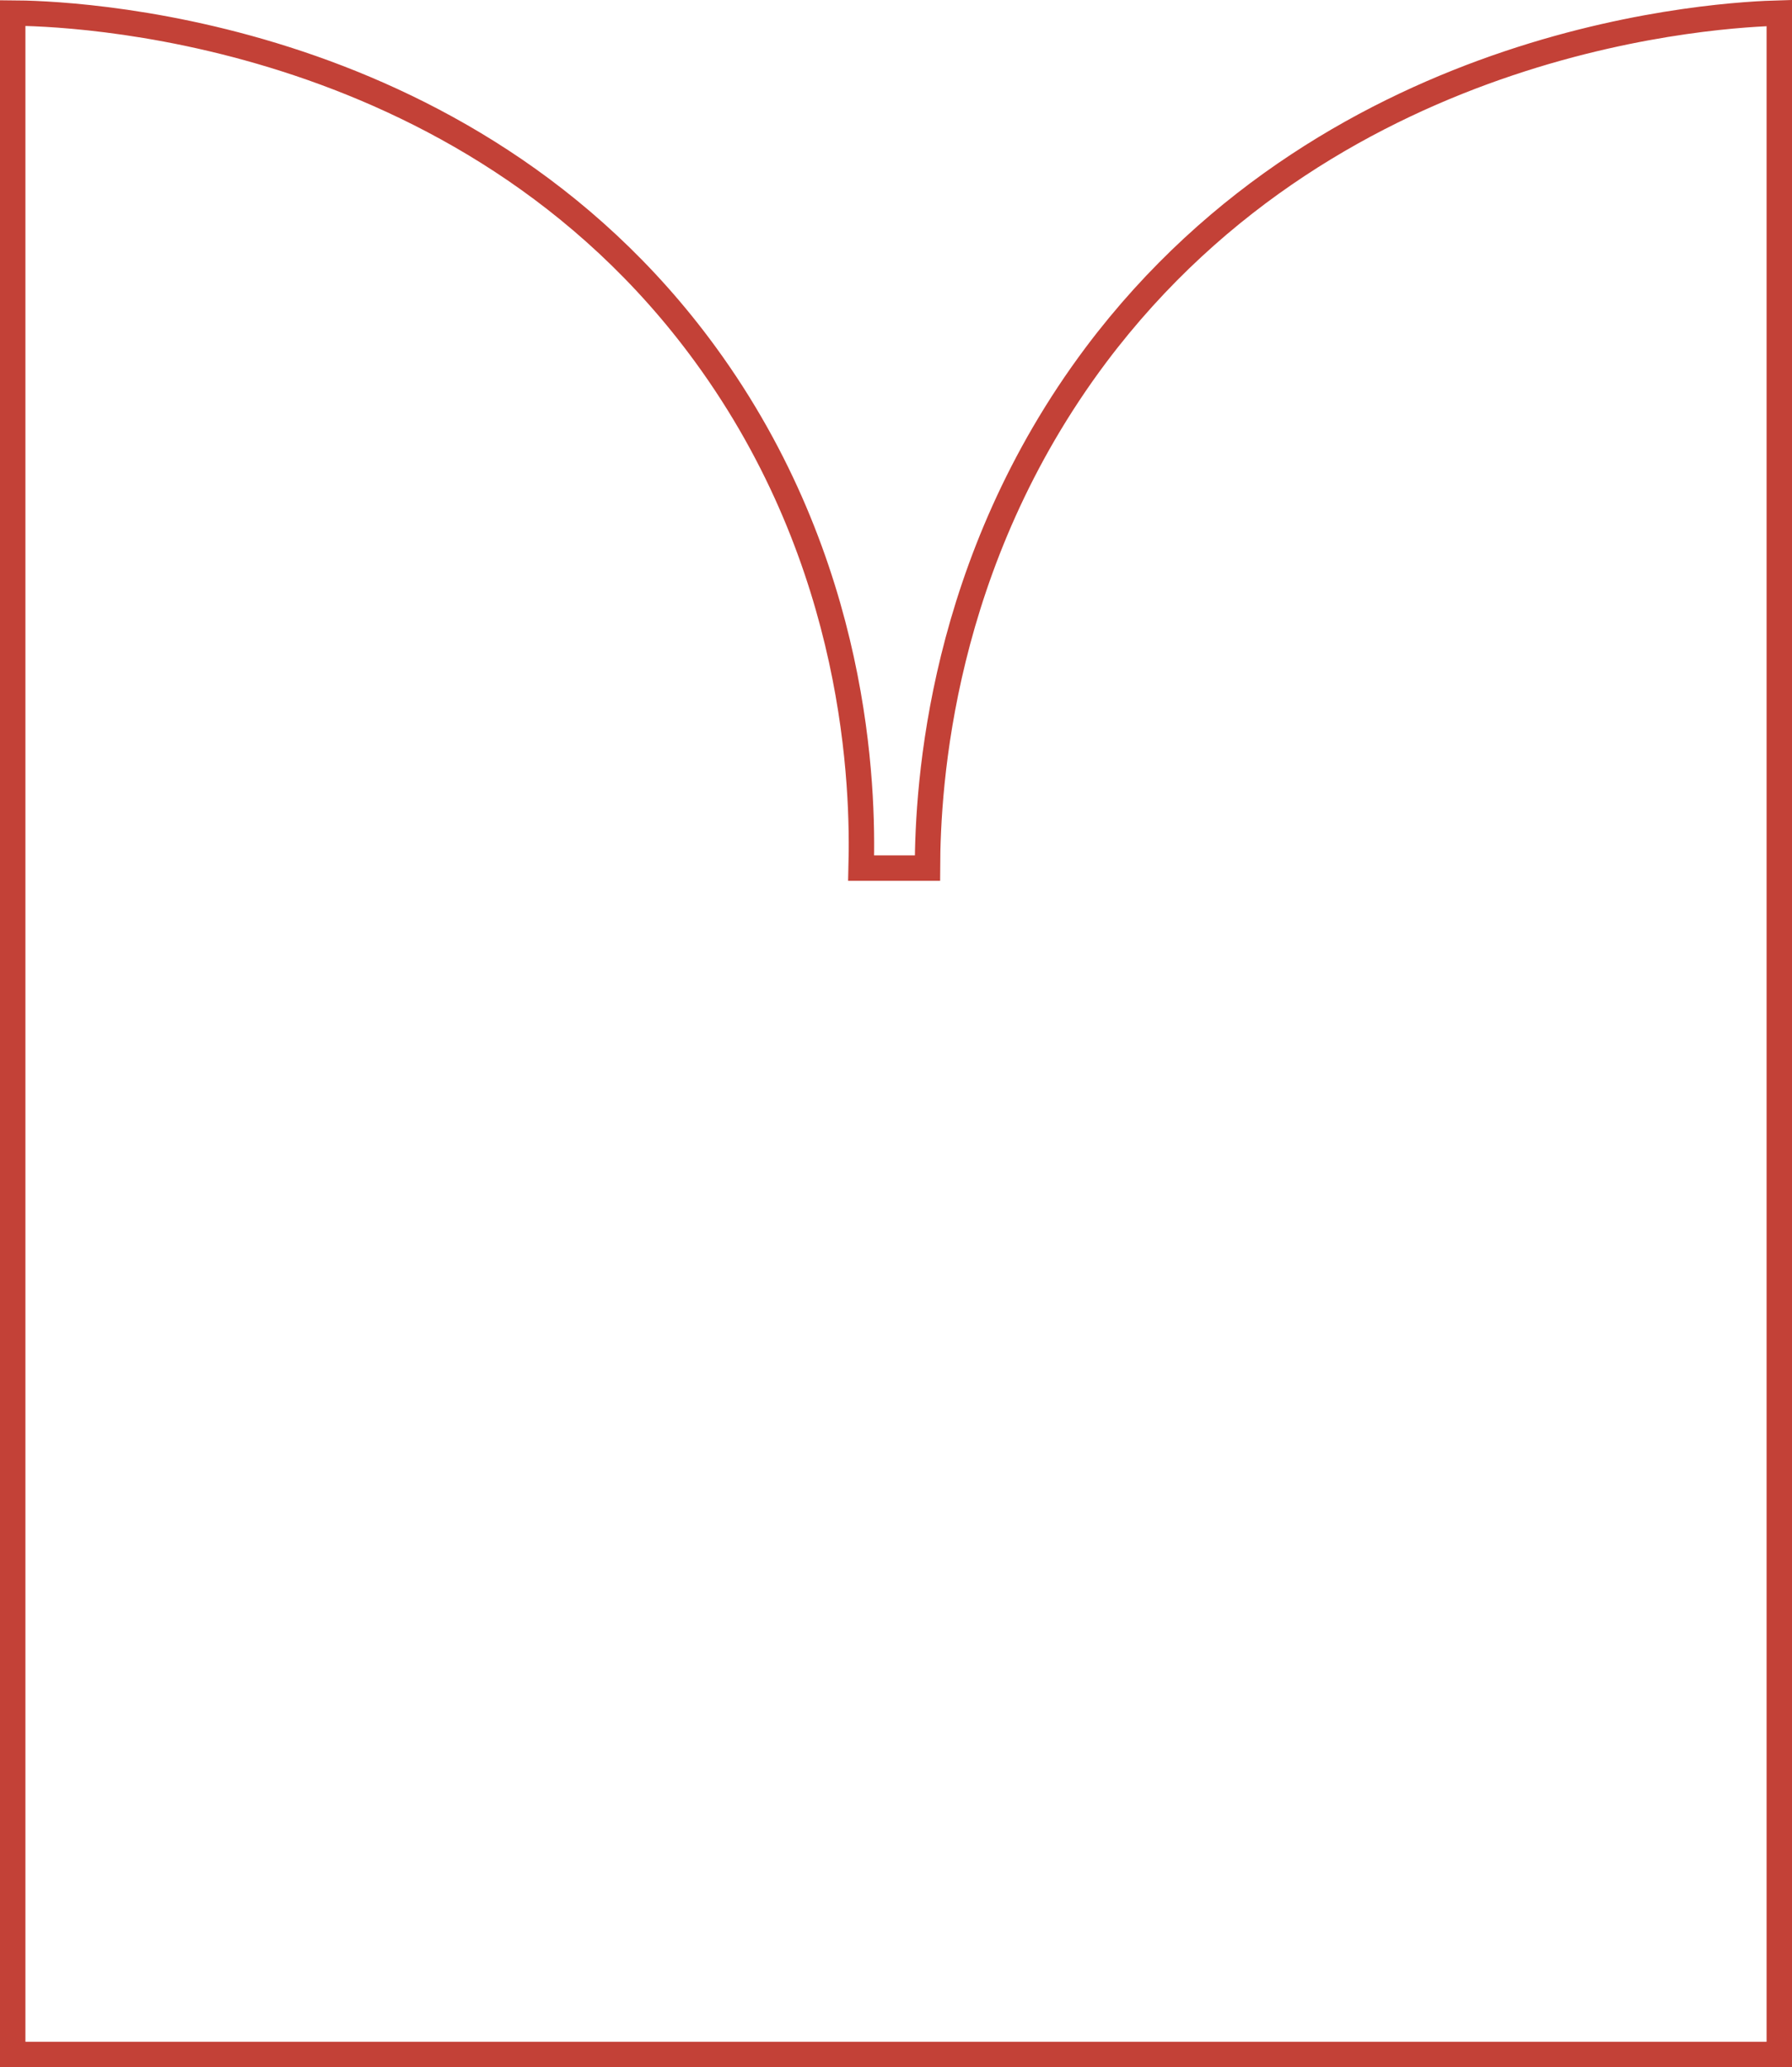 <?xml version="1.0" encoding="UTF-8"?> <svg xmlns="http://www.w3.org/2000/svg" viewBox="0 0 211.57 244.09"> <defs> <style>.cls-1{fill:none;stroke:#c34137;stroke-miterlimit:10;stroke-width:3px;}</style> </defs> <g id="Слой_2" data-name="Слой 2"> <g id="Слой_1-2" data-name="Слой 1"> <path class="cls-1" d="M1.5,1.54V242.59H210.07V1.54c-6.27.17-52,2.19-80.67,40.36C111,66.46,109.53,92.7,109.5,102.5h-7.83c.25-9.5-.33-35.9-18.39-60.65C54.68,2.64,7.07,1.57,1.5,1.54Z"></path> </g> </g> </svg> 